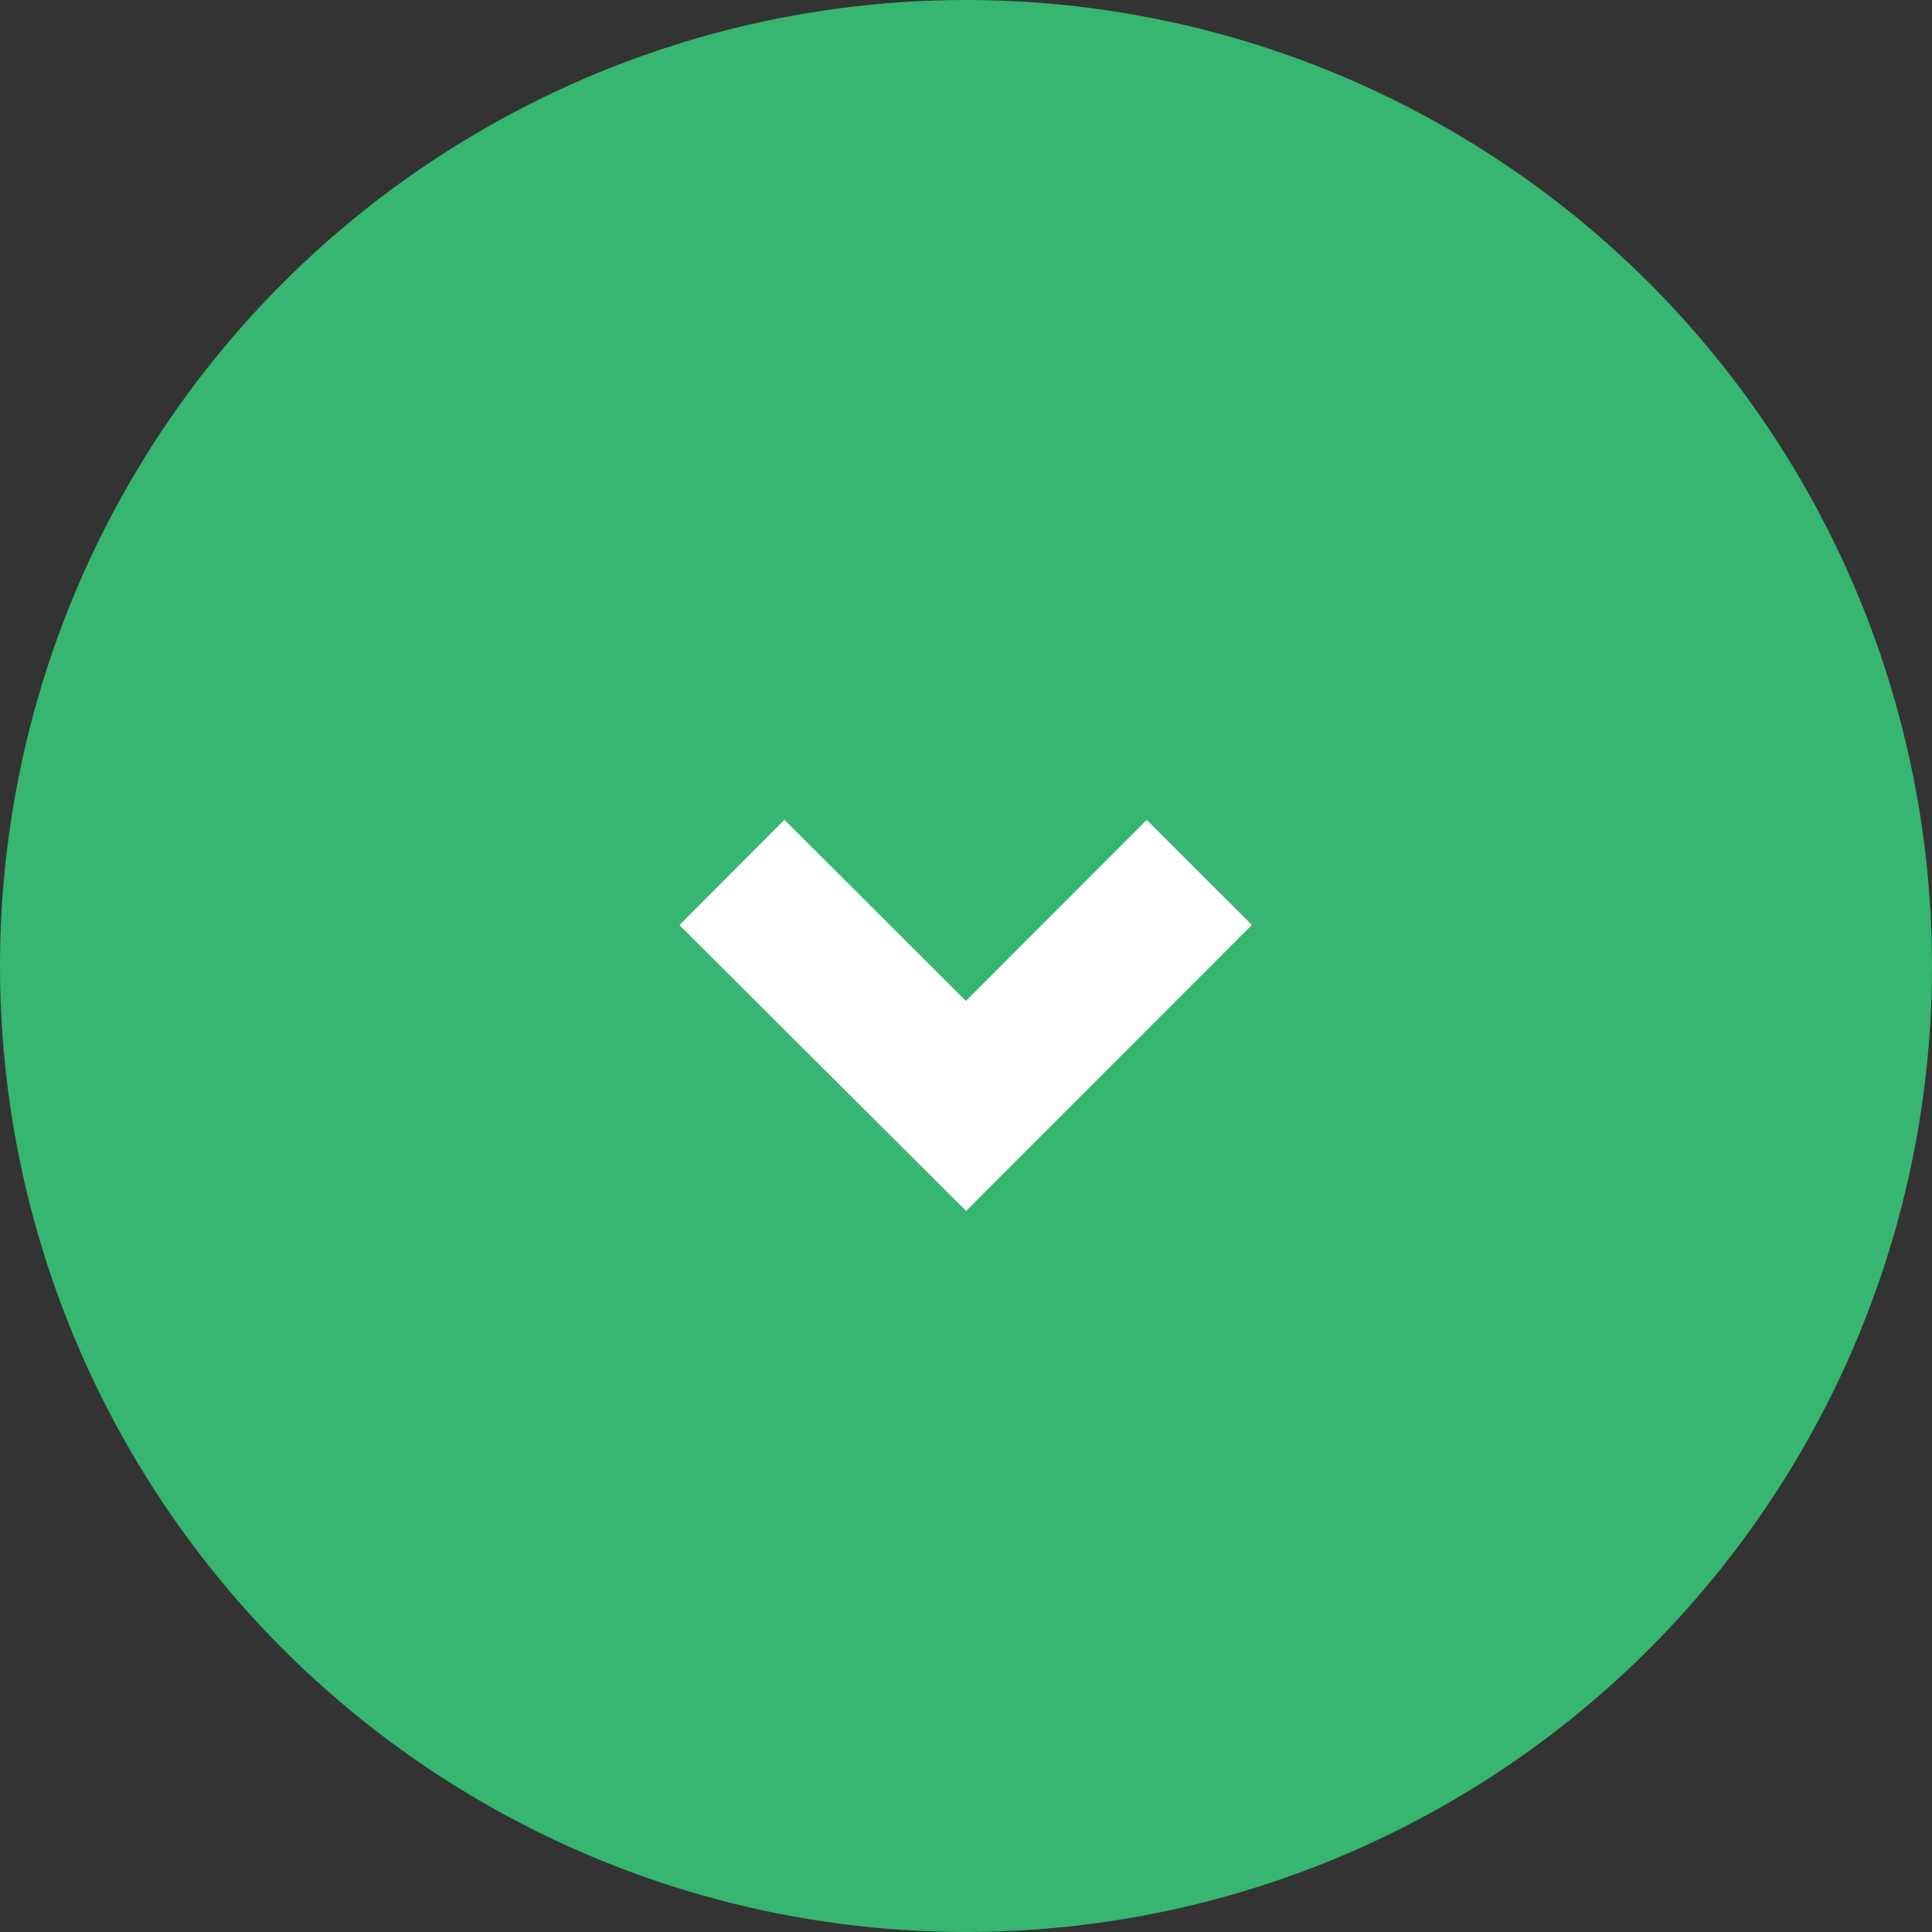 <svg id="グループ_1" data-name="グループ 1" xmlns="http://www.w3.org/2000/svg" width="26" height="26" viewBox="0 0 26 26">
  <rect x="0" y="0" width="26" height="26" fill="#333333" stroke="none"/>
  <defs>
    <style>
      .cls-1, .cls-2 {
        fill: #36b670;
      }

      .cls-2 {
        stroke: #fff;
        stroke-width: 2px;
        fill-rule: evenodd;
      }
    </style>
  </defs>
  <circle id="楕円形_1" data-name="楕円形 1" class="cls-1" cx="13" cy="13" r="13"/>
  <path id="長方形_2" data-name="長方形 2" class="cls-2" d="M1055.14,40.741L1052,43.883l-3.15-3.142" transform="translate(-1039 -29)"/>
</svg>